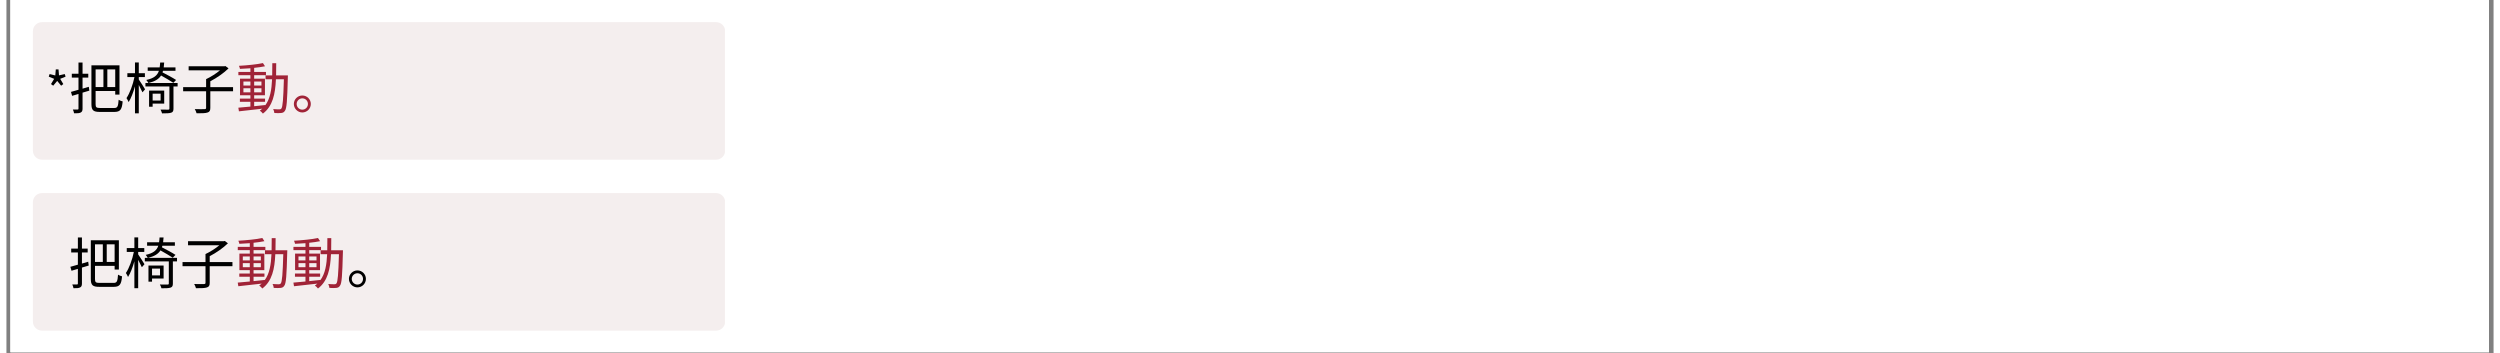 <svg xmlns="http://www.w3.org/2000/svg" xmlns:xlink="http://www.w3.org/1999/xlink" width="1365" zoomAndPan="magnify" viewBox="0 0 1023.75 145.5" height="193" preserveAspectRatio="xMidYMid meet" version="1.0"><rect x="0" y="0" width="1023.75" height="145.5" fill="#808080" stroke="none"/><defs><g/><clipPath id="99e35ac76b"><path d="M 1.629 0 L 1021.871 0 L 1021.871 145 L 1.629 145 Z M 1.629 0 " clip-rule="nonzero"/></clipPath><clipPath id="b48a1ceec5"><path d="M 10.891 9.121 L 295.969 9.121 L 295.969 65.738 L 10.891 65.738 Z M 10.891 9.121 " clip-rule="nonzero"/></clipPath><clipPath id="fe424aa51e"><path d="M 14.625 9.121 L 292.102 9.121 C 294.164 9.121 295.84 10.793 295.84 12.855 L 295.84 62 C 295.84 64.062 294.164 65.738 292.102 65.738 L 14.625 65.738 C 12.562 65.738 10.891 64.062 10.891 62 L 10.891 12.855 C 10.891 10.793 12.562 9.121 14.625 9.121 Z M 14.625 9.121 " clip-rule="nonzero"/></clipPath><clipPath id="f2f4950a78"><path d="M 10.891 79.48 L 295.969 79.48 L 295.969 136.098 L 10.891 136.098 Z M 10.891 79.48 " clip-rule="nonzero"/></clipPath><clipPath id="c3102fbf47"><path d="M 14.625 79.48 L 292.102 79.48 C 294.164 79.48 295.84 81.152 295.84 83.215 L 295.84 132.359 C 295.84 134.422 294.164 136.098 292.102 136.098 L 14.625 136.098 C 12.562 136.098 10.891 134.422 10.891 132.359 L 10.891 83.215 C 10.891 81.152 12.562 79.48 14.625 79.48 Z M 14.625 79.48 " clip-rule="nonzero"/></clipPath></defs><g clip-path="url(#99e35ac76b)"><path fill="#ffffff" d="M 1.629 0 L 1021.871 0 L 1021.871 145 L 1.629 145 Z M 1.629 0 " fill-opacity="1" fill-rule="nonzero"/><path fill="#ffffff" d="M 1.629 0 L 1021.871 0 L 1021.871 145 L 1.629 145 Z M 1.629 0 " fill-opacity="1" fill-rule="nonzero"/></g><g clip-path="url(#b48a1ceec5)"><g clip-path="url(#fe424aa51e)"><path fill="#f4eeee" d="M 10.891 9.121 L 295.746 9.121 L 295.746 65.738 L 10.891 65.738 Z M 10.891 9.121 " fill-opacity="1" fill-rule="nonzero"/></g></g><g fill="#000000" fill-opacity="1"><g transform="translate(16.092, 44.903)"><g><path d="M 3.156 -9.625 L 2.25 -10.297 L 3.547 -12.453 L 1.328 -13.359 L 1.672 -14.422 L 4.016 -13.844 L 4.219 -16.328 L 5.344 -16.328 L 5.547 -13.875 L 7.906 -14.422 L 8.25 -13.359 L 6.031 -12.453 L 7.312 -10.297 L 6.422 -9.625 L 4.797 -11.594 Z M 3.156 -9.625 "/></g></g></g><g fill="#000000" fill-opacity="1"><g transform="translate(25.67, 44.903)"><g><path d="M 8.234 -9.172 L 5.656 -8.406 L 5.656 -12.969 L 8.016 -12.969 L 8.016 -14.562 L 5.656 -14.562 L 5.656 -19.156 L 3.984 -19.156 L 3.984 -14.562 L 1.234 -14.562 L 1.234 -12.969 L 3.984 -12.969 L 3.984 -7.953 C 2.812 -7.609 1.734 -7.312 0.891 -7.078 L 1.359 -5.453 L 3.984 -6.234 L 3.984 -0.203 C 3.984 0.094 3.875 0.188 3.594 0.188 C 3.375 0.203 2.547 0.203 1.672 0.188 C 1.906 0.625 2.109 1.312 2.172 1.734 C 3.5 1.766 4.359 1.703 4.875 1.422 C 5.438 1.141 5.656 0.703 5.656 -0.203 L 5.656 -6.766 L 8.453 -7.594 Z M 14.25 -16.328 L 14.25 -9.078 L 11.031 -9.078 L 11.031 -16.328 Z M 19.109 -9.078 L 15.859 -9.078 L 15.859 -16.328 L 19.109 -16.328 Z M 12.875 -0.453 C 11.328 -0.453 11.031 -0.75 11.031 -2.047 L 11.031 -7.453 L 19.109 -7.453 L 19.109 -5.953 L 20.859 -5.953 L 20.859 -18 L 9.312 -18 L 9.312 -2.062 C 9.312 0.531 10.125 1.172 12.812 1.172 L 18.75 1.172 C 21.297 1.172 21.875 0.047 22.172 -3.156 C 21.641 -3.25 20.953 -3.547 20.516 -3.844 C 20.312 -1.125 20.078 -0.453 18.703 -0.453 Z M 12.875 -0.453 "/></g></g></g><g fill="#000000" fill-opacity="1"><g transform="translate(48.583, 44.903)"><g><path d="M 5.891 -13.188 L 8.406 -13.188 L 8.406 -14.781 L 5.891 -14.781 L 5.891 -19.188 L 4.328 -19.188 L 4.328 -14.781 L 1.188 -14.781 L 1.188 -13.188 L 4.109 -13.188 C 3.484 -10.062 2.156 -6.469 0.828 -4.531 C 1.125 -4.125 1.516 -3.375 1.719 -2.891 C 2.688 -4.406 3.625 -6.828 4.328 -9.359 L 4.328 1.734 L 5.891 1.734 L 5.891 -9.953 C 6.469 -8.844 7.109 -7.594 7.406 -6.906 L 8.484 -8.141 C 8.094 -8.797 6.516 -11.328 5.891 -12.188 Z M 14.875 -6.344 L 14.875 -3.531 L 11.594 -3.531 L 11.594 -6.344 Z M 16.359 -2.25 L 16.359 -7.609 L 10.125 -7.609 L 10.125 -0.969 L 11.594 -0.969 L 11.594 -2.25 Z M 21.875 -10.75 L 9.922 -10.75 C 12.578 -11.391 14.141 -12.375 15.062 -13.828 C 16.891 -12.812 18.984 -11.578 20.125 -10.812 L 21.25 -11.984 C 19.938 -12.859 17.531 -14.141 15.656 -15.109 C 15.75 -15.281 15.812 -15.516 15.859 -15.75 L 21 -15.75 L 21 -17.172 L 16.156 -17.172 C 16.25 -17.766 16.297 -18.453 16.344 -19.156 L 14.688 -19.156 C 14.641 -18.422 14.594 -17.766 14.484 -17.172 L 9.562 -17.172 L 9.562 -15.75 L 14.172 -15.75 C 13.531 -13.844 12.125 -12.672 8.969 -11.984 C 9.266 -11.688 9.656 -11.141 9.828 -10.75 L 8.625 -10.75 L 8.625 -9.312 L 18.5 -9.312 L 18.5 -0.234 C 18.5 0.109 18.391 0.203 18.016 0.234 C 17.609 0.25 16.328 0.25 14.828 0.203 C 15.078 0.641 15.375 1.312 15.469 1.766 C 17.328 1.766 18.5 1.734 19.234 1.484 C 19.969 1.219 20.172 0.75 20.172 -0.188 L 20.172 -9.312 L 21.875 -9.312 Z M 21.875 -10.75 "/></g></g></g><g fill="#000000" fill-opacity="1"><g transform="translate(71.497, 44.903)"><g><path d="M 21.781 -9.031 L 12.422 -9.031 L 12.422 -11.453 C 15.031 -12.797 17.969 -14.828 19.922 -16.75 L 18.641 -17.719 L 18.266 -17.625 L 3.5 -17.625 L 3.5 -15.953 L 16.406 -15.953 C 14.812 -14.625 12.578 -13.203 10.688 -12.328 L 10.688 -9.031 L 1.234 -9.031 L 1.234 -7.328 L 10.688 -7.328 L 10.688 -0.531 C 10.688 -0.109 10.516 0 10.062 0.016 C 9.562 0.047 7.891 0.062 6.031 0 C 6.328 0.484 6.641 1.234 6.766 1.734 C 8.969 1.734 10.406 1.719 11.25 1.422 C 12.125 1.172 12.422 0.641 12.422 -0.5 L 12.422 -7.328 L 21.781 -7.328 Z M 21.781 -9.031 "/></g></g></g><g fill="#a02337" fill-opacity="1"><g transform="translate(94.421, 44.903)"><g><path d="M 3.125 -6.906 L 3.125 -8.578 L 6 -8.578 L 6 -6.906 Z M 3.125 -11.344 L 6 -11.344 L 6 -9.703 L 3.125 -9.703 Z M 10.547 -11.344 L 10.547 -9.703 L 7.547 -9.703 L 7.547 -11.344 Z M 10.547 -6.906 L 7.547 -6.906 L 7.547 -8.578 L 10.547 -8.578 Z M 16.578 -13.875 C 16.625 -15.469 16.625 -17.172 16.625 -18.891 L 15.016 -18.891 C 15.016 -17.141 15.016 -15.469 14.969 -13.875 L 12.234 -13.875 L 12.234 -12.266 L 14.922 -12.266 C 14.719 -7.953 14.125 -4.266 12.125 -1.562 L 12.125 -1.672 C 10.594 -1.484 9.031 -1.328 7.547 -1.188 L 7.547 -3 L 12.031 -3 L 12.031 -4.312 L 7.547 -4.312 L 7.547 -5.703 L 11.984 -5.703 L 11.984 -12.516 L 7.547 -12.516 L 7.547 -13.953 L 12.406 -13.953 L 12.406 -15.281 L 7.547 -15.281 L 7.547 -16.969 C 9.219 -17.141 10.766 -17.359 12.016 -17.625 L 11.156 -18.938 C 8.797 -18.406 4.672 -18 1.281 -17.812 C 1.469 -17.469 1.625 -16.922 1.703 -16.547 C 3.047 -16.594 4.531 -16.688 6 -16.797 L 6 -15.281 L 1.047 -15.281 L 1.047 -13.953 L 6 -13.953 L 6 -12.516 L 1.719 -12.516 L 1.719 -5.703 L 6 -5.703 L 6 -4.312 L 1.672 -4.312 L 1.672 -3 L 6 -3 L 6 -1.031 C 4.125 -0.844 2.406 -0.688 1.031 -0.578 L 1.281 0.922 C 3.844 0.641 7.406 0.25 10.891 -0.156 C 10.562 0.109 10.25 0.391 9.875 0.641 C 10.297 0.922 10.891 1.484 11.141 1.859 C 15.172 -1.172 16.234 -6.172 16.5 -12.266 L 19.781 -12.266 C 19.547 -3.938 19.281 -0.922 18.75 -0.25 C 18.516 0.047 18.312 0.109 17.922 0.109 C 17.484 0.109 16.484 0.094 15.375 0 C 15.625 0.438 15.812 1.141 15.859 1.609 C 16.922 1.672 18 1.703 18.641 1.609 C 19.328 1.531 19.781 1.359 20.172 0.75 C 20.953 -0.203 21.156 -3.391 21.406 -13 C 21.406 -13.219 21.438 -13.875 21.438 -13.875 Z M 16.578 -13.875 "/></g></g></g><g fill="#a02337" fill-opacity="1"><g transform="translate(117.334, 44.903)"><g><path d="M 4.453 -5.594 C 2.547 -5.594 0.969 -4.031 0.969 -2.109 C 0.969 -0.188 2.547 1.391 4.453 1.391 C 6.391 1.391 7.953 -0.188 7.953 -2.109 C 7.953 -4.031 6.391 -5.594 4.453 -5.594 Z M 4.453 0.234 C 3.188 0.234 2.125 -0.797 2.125 -2.109 C 2.125 -3.375 3.188 -4.422 4.453 -4.422 C 5.75 -4.422 6.766 -3.375 6.766 -2.109 C 6.766 -0.797 5.75 0.234 4.453 0.234 Z M 4.453 0.234 "/></g></g></g><g clip-path="url(#f2f4950a78)"><g clip-path="url(#c3102fbf47)"><path fill="#f4eeee" d="M 10.891 79.48 L 295.746 79.48 L 295.746 136.098 L 10.891 136.098 Z M 10.891 79.48 " fill-opacity="1" fill-rule="nonzero"/></g></g><g fill="#000000" fill-opacity="1"><g transform="translate(25.42, 116.9)"><g><path d="M 8.234 -9.172 L 5.656 -8.406 L 5.656 -12.969 L 8.016 -12.969 L 8.016 -14.562 L 5.656 -14.562 L 5.656 -19.156 L 3.984 -19.156 L 3.984 -14.562 L 1.234 -14.562 L 1.234 -12.969 L 3.984 -12.969 L 3.984 -7.953 C 2.812 -7.609 1.734 -7.312 0.891 -7.078 L 1.359 -5.453 L 3.984 -6.234 L 3.984 -0.203 C 3.984 0.094 3.875 0.188 3.594 0.188 C 3.375 0.203 2.547 0.203 1.672 0.188 C 1.906 0.625 2.109 1.312 2.172 1.734 C 3.5 1.766 4.359 1.703 4.875 1.422 C 5.438 1.141 5.656 0.703 5.656 -0.203 L 5.656 -6.766 L 8.453 -7.594 Z M 14.25 -16.328 L 14.25 -9.078 L 11.031 -9.078 L 11.031 -16.328 Z M 19.109 -9.078 L 15.859 -9.078 L 15.859 -16.328 L 19.109 -16.328 Z M 12.875 -0.453 C 11.328 -0.453 11.031 -0.75 11.031 -2.047 L 11.031 -7.453 L 19.109 -7.453 L 19.109 -5.953 L 20.859 -5.953 L 20.859 -18 L 9.312 -18 L 9.312 -2.062 C 9.312 0.531 10.125 1.172 12.812 1.172 L 18.75 1.172 C 21.297 1.172 21.875 0.047 22.172 -3.156 C 21.641 -3.25 20.953 -3.547 20.516 -3.844 C 20.312 -1.125 20.078 -0.453 18.703 -0.453 Z M 12.875 -0.453 "/></g></g></g><g fill="#000000" fill-opacity="1"><g transform="translate(48.334, 116.9)"><g><path d="M 5.891 -13.188 L 8.406 -13.188 L 8.406 -14.781 L 5.891 -14.781 L 5.891 -19.188 L 4.328 -19.188 L 4.328 -14.781 L 1.188 -14.781 L 1.188 -13.188 L 4.109 -13.188 C 3.484 -10.062 2.156 -6.469 0.828 -4.531 C 1.125 -4.125 1.516 -3.375 1.719 -2.891 C 2.688 -4.406 3.625 -6.828 4.328 -9.359 L 4.328 1.734 L 5.891 1.734 L 5.891 -9.953 C 6.469 -8.844 7.109 -7.594 7.406 -6.906 L 8.484 -8.141 C 8.094 -8.797 6.516 -11.328 5.891 -12.188 Z M 14.875 -6.344 L 14.875 -3.531 L 11.594 -3.531 L 11.594 -6.344 Z M 16.359 -2.25 L 16.359 -7.609 L 10.125 -7.609 L 10.125 -0.969 L 11.594 -0.969 L 11.594 -2.25 Z M 21.875 -10.75 L 9.922 -10.75 C 12.578 -11.391 14.141 -12.375 15.062 -13.828 C 16.891 -12.812 18.984 -11.578 20.125 -10.812 L 21.25 -11.984 C 19.938 -12.859 17.531 -14.141 15.656 -15.109 C 15.75 -15.281 15.812 -15.516 15.859 -15.75 L 21 -15.75 L 21 -17.172 L 16.156 -17.172 C 16.25 -17.766 16.297 -18.453 16.344 -19.156 L 14.688 -19.156 C 14.641 -18.422 14.594 -17.766 14.484 -17.172 L 9.562 -17.172 L 9.562 -15.75 L 14.172 -15.75 C 13.531 -13.844 12.125 -12.672 8.969 -11.984 C 9.266 -11.688 9.656 -11.141 9.828 -10.75 L 8.625 -10.75 L 8.625 -9.312 L 18.5 -9.312 L 18.5 -0.234 C 18.5 0.109 18.391 0.203 18.016 0.234 C 17.609 0.25 16.328 0.25 14.828 0.203 C 15.078 0.641 15.375 1.312 15.469 1.766 C 17.328 1.766 18.5 1.734 19.234 1.484 C 19.969 1.219 20.172 0.75 20.172 -0.188 L 20.172 -9.312 L 21.875 -9.312 Z M 21.875 -10.75 "/></g></g></g><g fill="#000000" fill-opacity="1"><g transform="translate(71.247, 116.9)"><g><path d="M 21.781 -9.031 L 12.422 -9.031 L 12.422 -11.453 C 15.031 -12.797 17.969 -14.828 19.922 -16.75 L 18.641 -17.719 L 18.266 -17.625 L 3.5 -17.625 L 3.5 -15.953 L 16.406 -15.953 C 14.812 -14.625 12.578 -13.203 10.688 -12.328 L 10.688 -9.031 L 1.234 -9.031 L 1.234 -7.328 L 10.688 -7.328 L 10.688 -0.531 C 10.688 -0.109 10.516 0 10.062 0.016 C 9.562 0.047 7.891 0.062 6.031 0 C 6.328 0.484 6.641 1.234 6.766 1.734 C 8.969 1.734 10.406 1.719 11.25 1.422 C 12.125 1.172 12.422 0.641 12.422 -0.5 L 12.422 -7.328 L 21.781 -7.328 Z M 21.781 -9.031 "/></g></g></g><g fill="#a02337" fill-opacity="1"><g transform="translate(94.172, 116.9)"><g><path d="M 3.125 -6.906 L 3.125 -8.578 L 6 -8.578 L 6 -6.906 Z M 3.125 -11.344 L 6 -11.344 L 6 -9.703 L 3.125 -9.703 Z M 10.547 -11.344 L 10.547 -9.703 L 7.547 -9.703 L 7.547 -11.344 Z M 10.547 -6.906 L 7.547 -6.906 L 7.547 -8.578 L 10.547 -8.578 Z M 16.578 -13.875 C 16.625 -15.469 16.625 -17.172 16.625 -18.891 L 15.016 -18.891 C 15.016 -17.141 15.016 -15.469 14.969 -13.875 L 12.234 -13.875 L 12.234 -12.266 L 14.922 -12.266 C 14.719 -7.953 14.125 -4.266 12.125 -1.562 L 12.125 -1.672 C 10.594 -1.484 9.031 -1.328 7.547 -1.188 L 7.547 -3 L 12.031 -3 L 12.031 -4.312 L 7.547 -4.312 L 7.547 -5.703 L 11.984 -5.703 L 11.984 -12.516 L 7.547 -12.516 L 7.547 -13.953 L 12.406 -13.953 L 12.406 -15.281 L 7.547 -15.281 L 7.547 -16.969 C 9.219 -17.141 10.766 -17.359 12.016 -17.625 L 11.156 -18.938 C 8.797 -18.406 4.672 -18 1.281 -17.812 C 1.469 -17.469 1.625 -16.922 1.703 -16.547 C 3.047 -16.594 4.531 -16.688 6 -16.797 L 6 -15.281 L 1.047 -15.281 L 1.047 -13.953 L 6 -13.953 L 6 -12.516 L 1.719 -12.516 L 1.719 -5.703 L 6 -5.703 L 6 -4.312 L 1.672 -4.312 L 1.672 -3 L 6 -3 L 6 -1.031 C 4.125 -0.844 2.406 -0.688 1.031 -0.578 L 1.281 0.922 C 3.844 0.641 7.406 0.25 10.891 -0.156 C 10.562 0.109 10.25 0.391 9.875 0.641 C 10.297 0.922 10.891 1.484 11.141 1.859 C 15.172 -1.172 16.234 -6.172 16.5 -12.266 L 19.781 -12.266 C 19.547 -3.938 19.281 -0.922 18.75 -0.25 C 18.516 0.047 18.312 0.109 17.922 0.109 C 17.484 0.109 16.484 0.094 15.375 0 C 15.625 0.438 15.812 1.141 15.859 1.609 C 16.922 1.672 18 1.703 18.641 1.609 C 19.328 1.531 19.781 1.359 20.172 0.75 C 20.953 -0.203 21.156 -3.391 21.406 -13 C 21.406 -13.219 21.438 -13.875 21.438 -13.875 Z M 16.578 -13.875 "/></g></g></g><g fill="#a02337" fill-opacity="1"><g transform="translate(117.086, 116.9)"><g><path d="M 3.125 -6.906 L 3.125 -8.578 L 6 -8.578 L 6 -6.906 Z M 3.125 -11.344 L 6 -11.344 L 6 -9.703 L 3.125 -9.703 Z M 10.547 -11.344 L 10.547 -9.703 L 7.547 -9.703 L 7.547 -11.344 Z M 10.547 -6.906 L 7.547 -6.906 L 7.547 -8.578 L 10.547 -8.578 Z M 16.578 -13.875 C 16.625 -15.469 16.625 -17.172 16.625 -18.891 L 15.016 -18.891 C 15.016 -17.141 15.016 -15.469 14.969 -13.875 L 12.234 -13.875 L 12.234 -12.266 L 14.922 -12.266 C 14.719 -7.953 14.125 -4.266 12.125 -1.562 L 12.125 -1.672 C 10.594 -1.484 9.031 -1.328 7.547 -1.188 L 7.547 -3 L 12.031 -3 L 12.031 -4.312 L 7.547 -4.312 L 7.547 -5.703 L 11.984 -5.703 L 11.984 -12.516 L 7.547 -12.516 L 7.547 -13.953 L 12.406 -13.953 L 12.406 -15.281 L 7.547 -15.281 L 7.547 -16.969 C 9.219 -17.141 10.766 -17.359 12.016 -17.625 L 11.156 -18.938 C 8.797 -18.406 4.672 -18 1.281 -17.812 C 1.469 -17.469 1.625 -16.922 1.703 -16.547 C 3.047 -16.594 4.531 -16.688 6 -16.797 L 6 -15.281 L 1.047 -15.281 L 1.047 -13.953 L 6 -13.953 L 6 -12.516 L 1.719 -12.516 L 1.719 -5.703 L 6 -5.703 L 6 -4.312 L 1.672 -4.312 L 1.672 -3 L 6 -3 L 6 -1.031 C 4.125 -0.844 2.406 -0.688 1.031 -0.578 L 1.281 0.922 C 3.844 0.641 7.406 0.25 10.891 -0.156 C 10.562 0.109 10.25 0.391 9.875 0.641 C 10.297 0.922 10.891 1.484 11.141 1.859 C 15.172 -1.172 16.234 -6.172 16.5 -12.266 L 19.781 -12.266 C 19.547 -3.938 19.281 -0.922 18.75 -0.25 C 18.516 0.047 18.312 0.109 17.922 0.109 C 17.484 0.109 16.484 0.094 15.375 0 C 15.625 0.438 15.812 1.141 15.859 1.609 C 16.922 1.672 18 1.703 18.641 1.609 C 19.328 1.531 19.781 1.359 20.172 0.75 C 20.953 -0.203 21.156 -3.391 21.406 -13 C 21.406 -13.219 21.438 -13.875 21.438 -13.875 Z M 16.578 -13.875 "/></g></g></g><g fill="#000000" fill-opacity="1"><g transform="translate(140.011, 116.9)"><g><path d="M 4.453 -5.594 C 2.547 -5.594 0.969 -4.031 0.969 -2.109 C 0.969 -0.188 2.547 1.391 4.453 1.391 C 6.391 1.391 7.953 -0.188 7.953 -2.109 C 7.953 -4.031 6.391 -5.594 4.453 -5.594 Z M 4.453 0.234 C 3.188 0.234 2.125 -0.797 2.125 -2.109 C 2.125 -3.375 3.188 -4.422 4.453 -4.422 C 5.75 -4.422 6.766 -3.375 6.766 -2.109 C 6.766 -0.797 5.75 0.234 4.453 0.234 Z M 4.453 0.234 "/></g></g></g></svg>